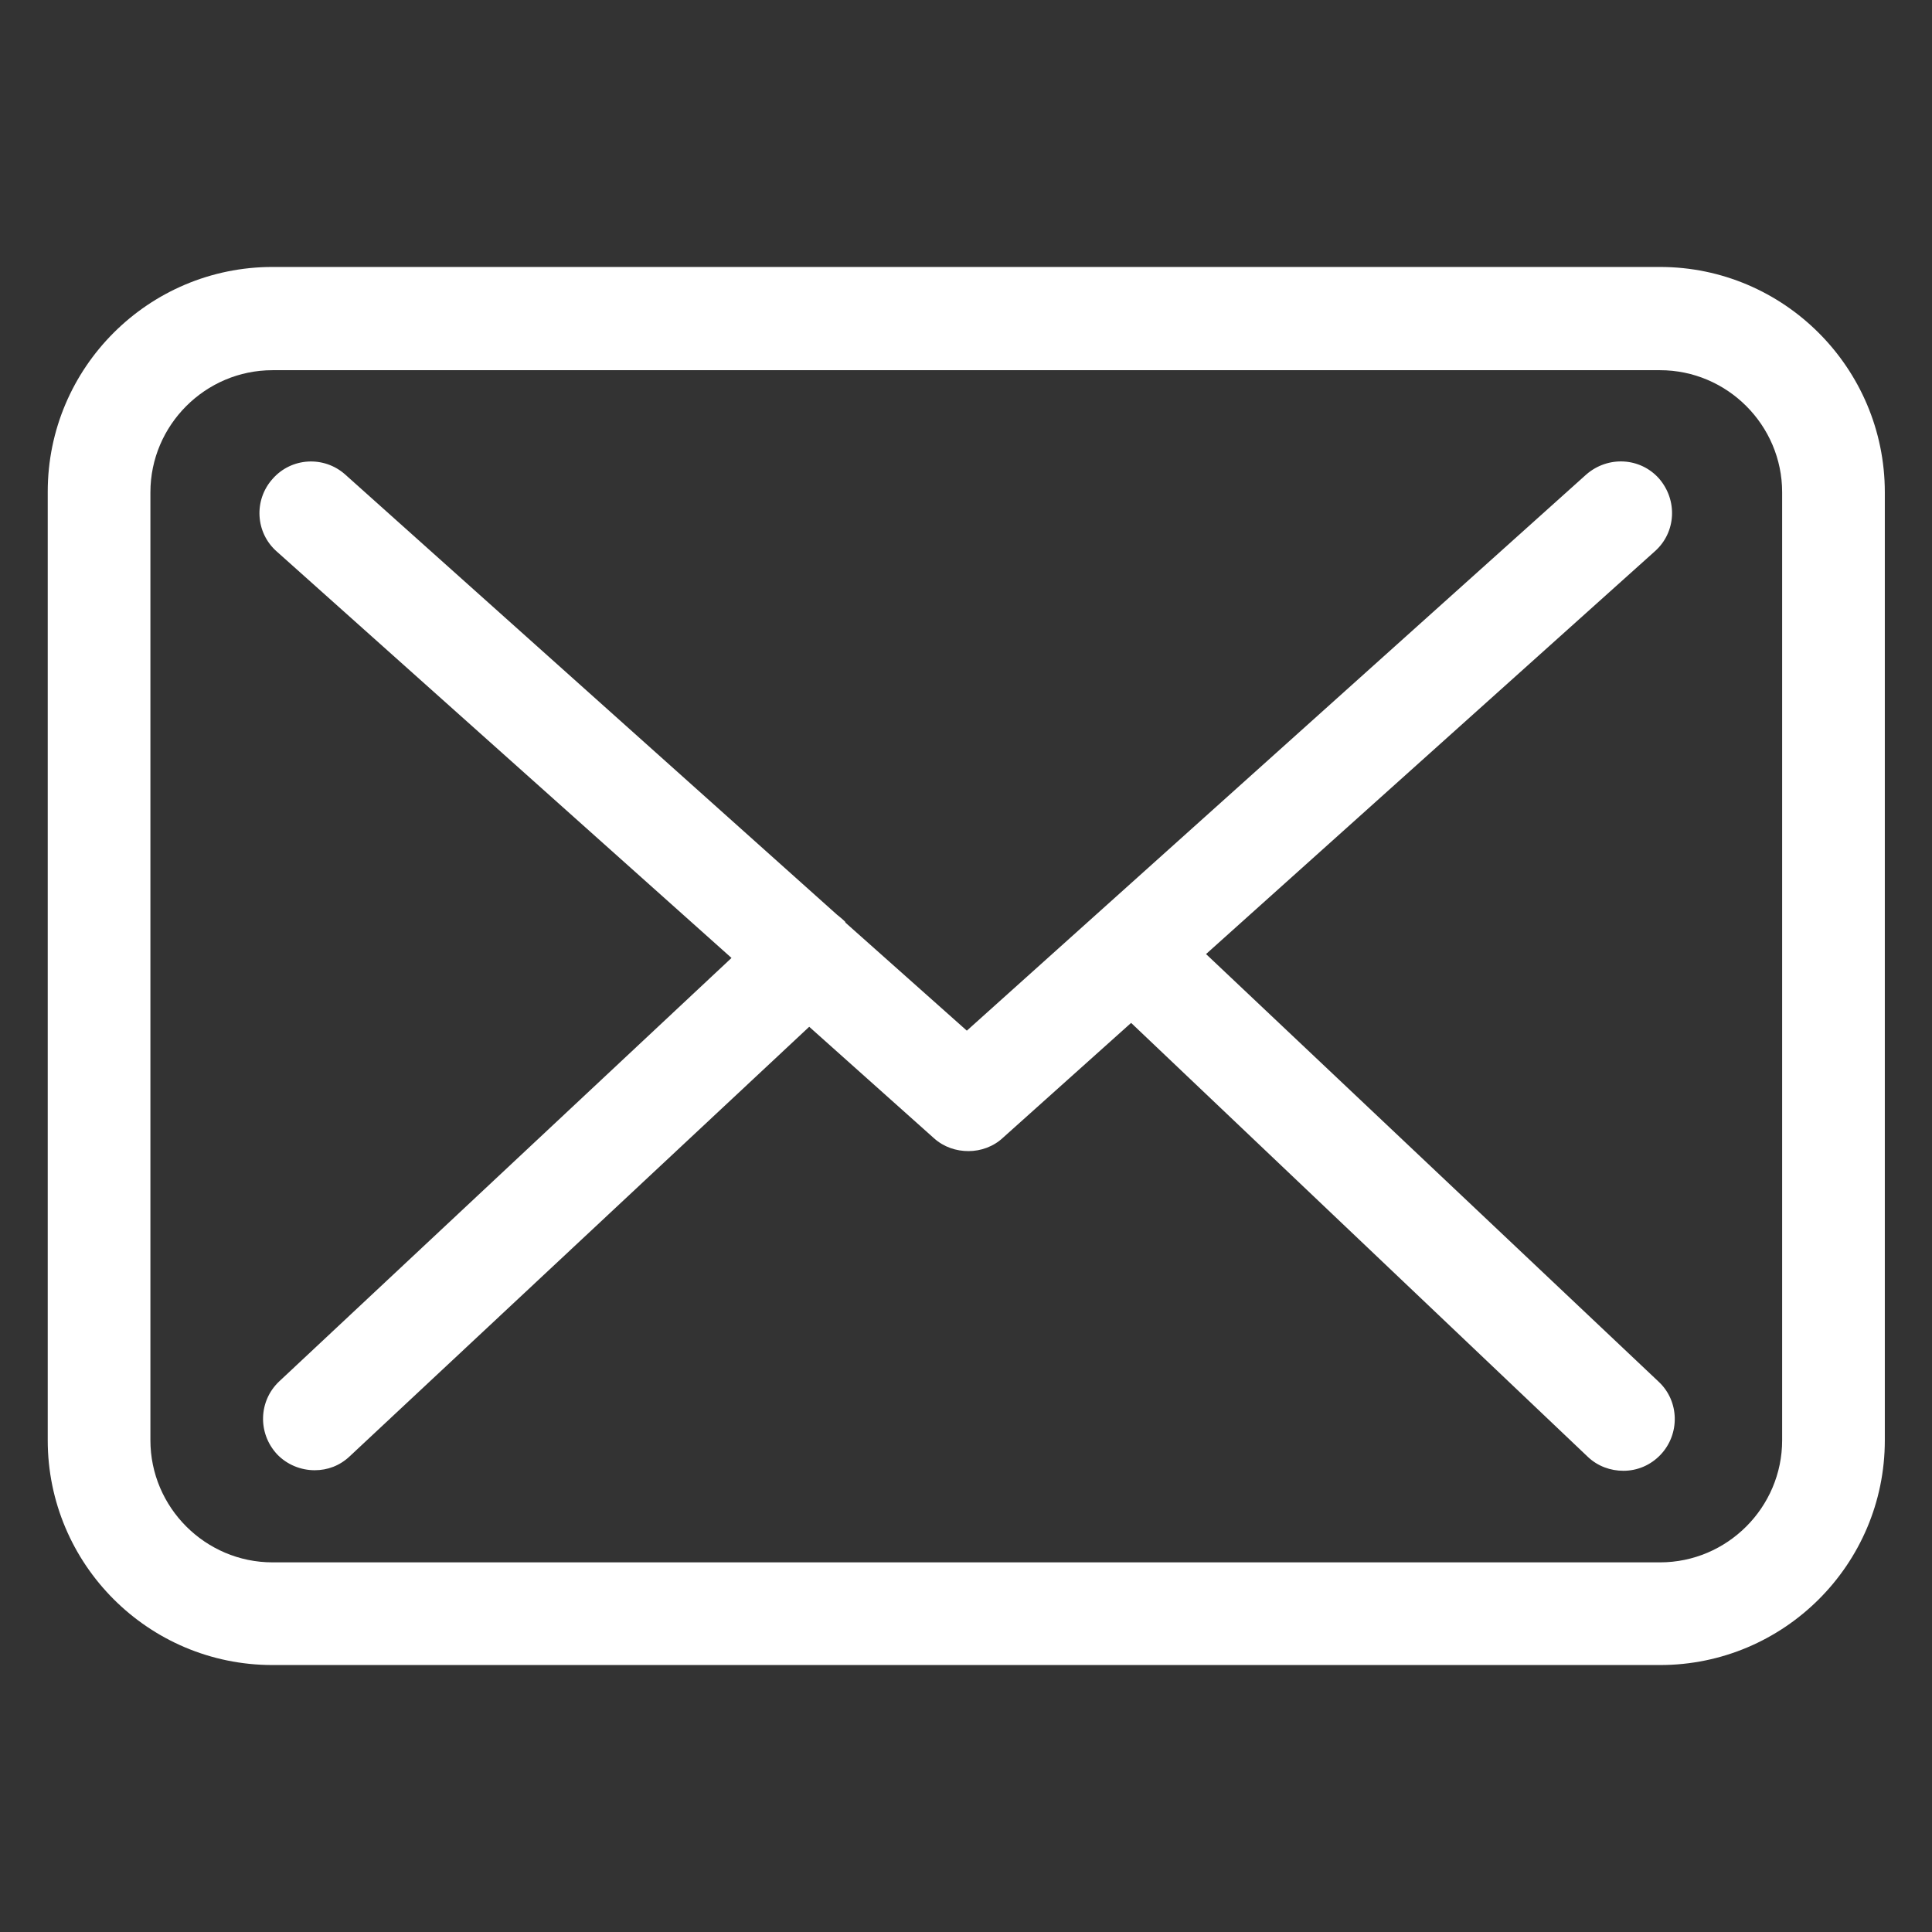 <svg id="Capa_1" xmlns="http://www.w3.org/2000/svg" viewBox="0 0 348.1 348.1"><rect x="0" y="0" width="348.1" height="348.1" fill="#333333" stroke="none"/><style>.st0{fill:#fff}</style><path class="st0" d="M299.1 48.1h-250c-22.3 0-40.5 18.1-40.5 40.5v170.9c0 22.3 18.1 40.5 40.5 40.5h250c22.3 0 40.5-18.1 40.5-40.5V88.7c0-22.4-18.2-40.6-40.5-40.6zm22 211.4c0 12.1-9.9 22-22 22h-250c-12.1 0-22-9.9-22-22V88.7c0-12.1 9.9-22 22-22h250c12.1 0 22 9.9 22 22v170.8z"/><path class="st0" d="M217.3 171.9l80.9-72.6c3.8-3.4 4.1-9.2.7-13.1-3.4-3.8-9.2-4.1-13.1-.7L174.2 185.7l-21.8-19.4c-.1-.1-.1-.1-.1-.2-.5-.5-1-.9-1.5-1.3L62.2 85.5c-3.8-3.4-9.7-3.1-13.1.8-3.4 3.8-3.1 9.7.8 13.1l81.9 73.2-81.5 76.3c-3.7 3.5-3.9 9.3-.4 13.1 1.8 1.9 4.3 2.9 6.8 2.9 2.3 0 4.5-.8 6.3-2.5l82.8-77.4 22.5 20.1c1.8 1.6 4 2.3 6.2 2.3s4.5-.8 6.2-2.4l23.1-20.7 82.3 78.2c1.8 1.7 4.1 2.5 6.4 2.5 2.5 0 4.9-1 6.7-2.9 3.5-3.7 3.4-9.6-.3-13.1l-81.6-77.1z"/></svg>